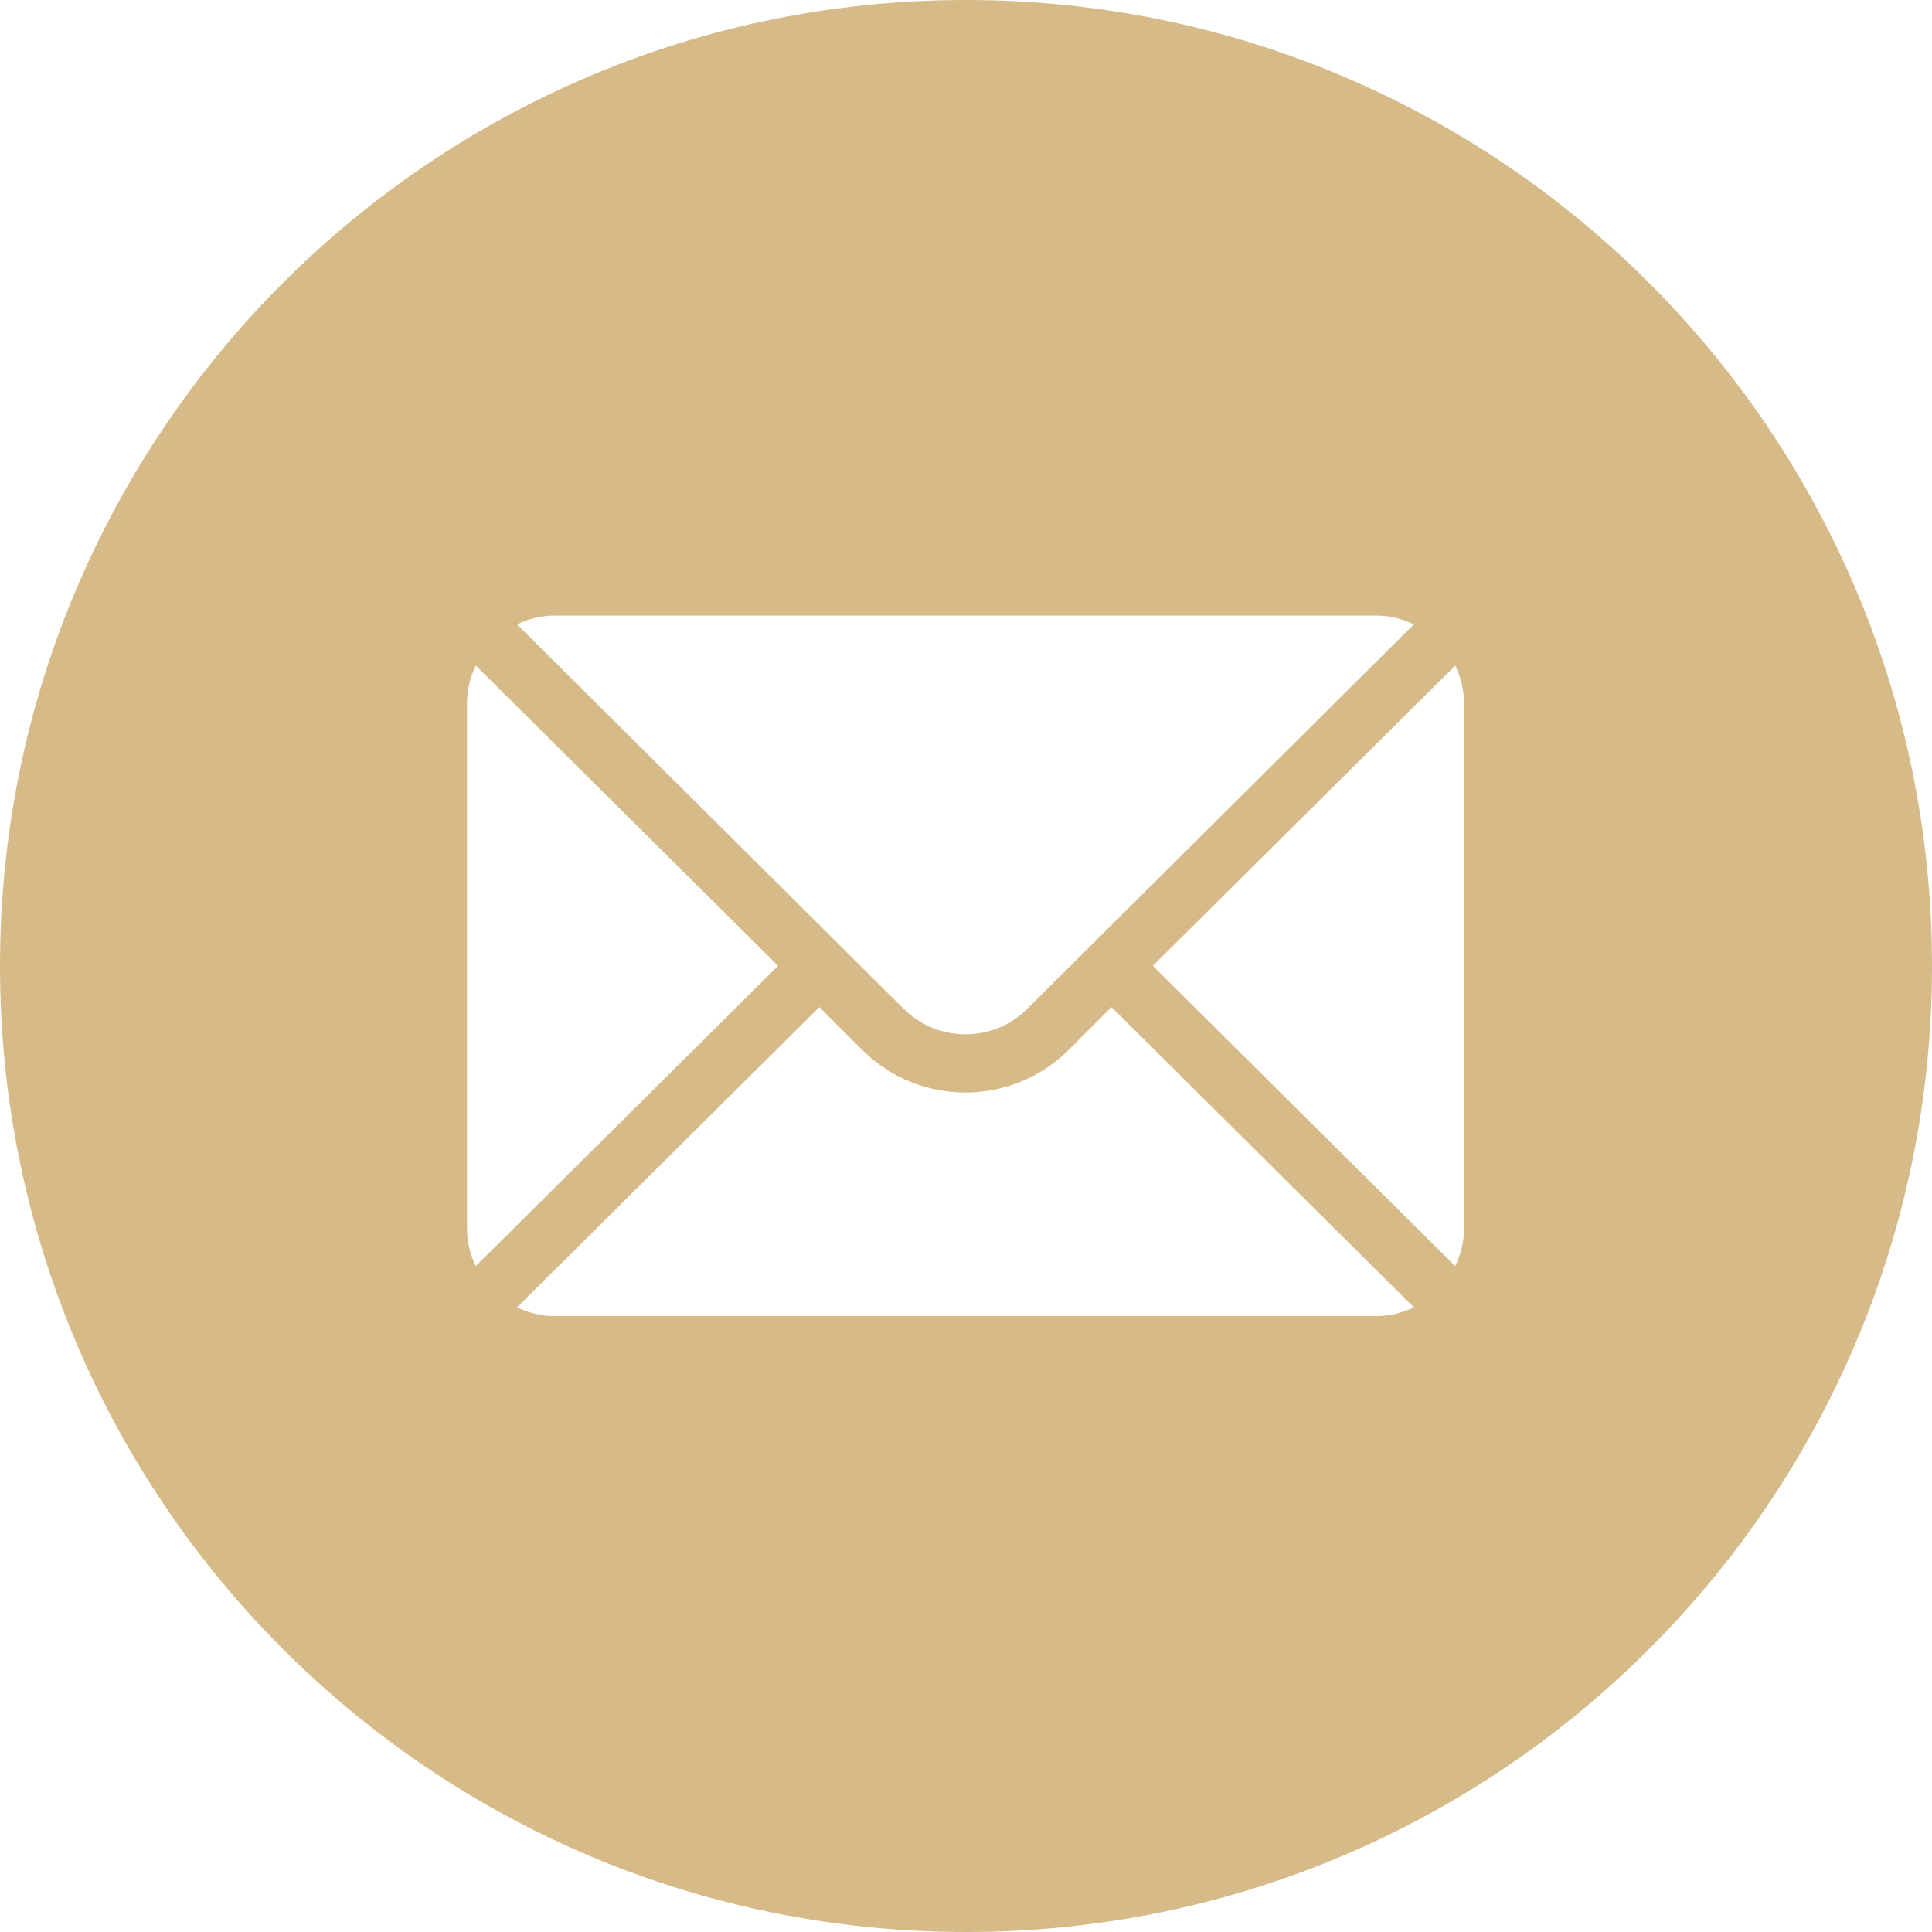 <svg width="48" height="48" viewBox="0 0 48 48" fill="none" xmlns="http://www.w3.org/2000/svg">
<path opacity="0.9" fill-rule="evenodd" clip-rule="evenodd" d="M48 24C48 37.255 37.255 48 24 48C10.745 48 0 37.255 0 24C0 10.745 10.745 0 24 0C37.255 0 48 10.745 48 24ZM36.154 16.537L28.642 23.996L36.154 31.456C36.29 31.172 36.373 30.859 36.373 30.524V17.469C36.373 17.134 36.29 16.82 36.154 16.537ZM13.778 15.294H34.194C34.529 15.294 34.843 15.377 35.127 15.512L25.525 25.06C24.676 25.909 23.296 25.909 22.447 25.06L12.845 15.512C13.129 15.377 13.442 15.294 13.778 15.294ZM11.82 16.536C11.684 16.82 11.602 17.133 11.602 17.468V30.523C11.602 30.858 11.684 31.172 11.82 31.455L19.332 23.996L11.82 16.536ZM26.552 26.083L27.614 25.021L35.127 32.481C34.843 32.617 34.529 32.699 34.194 32.699H13.778C13.442 32.699 13.129 32.617 12.845 32.481L20.357 25.021L21.421 26.083C22.835 27.497 25.137 27.497 26.552 26.083Z" fill="#D2B47B"/>
</svg>
